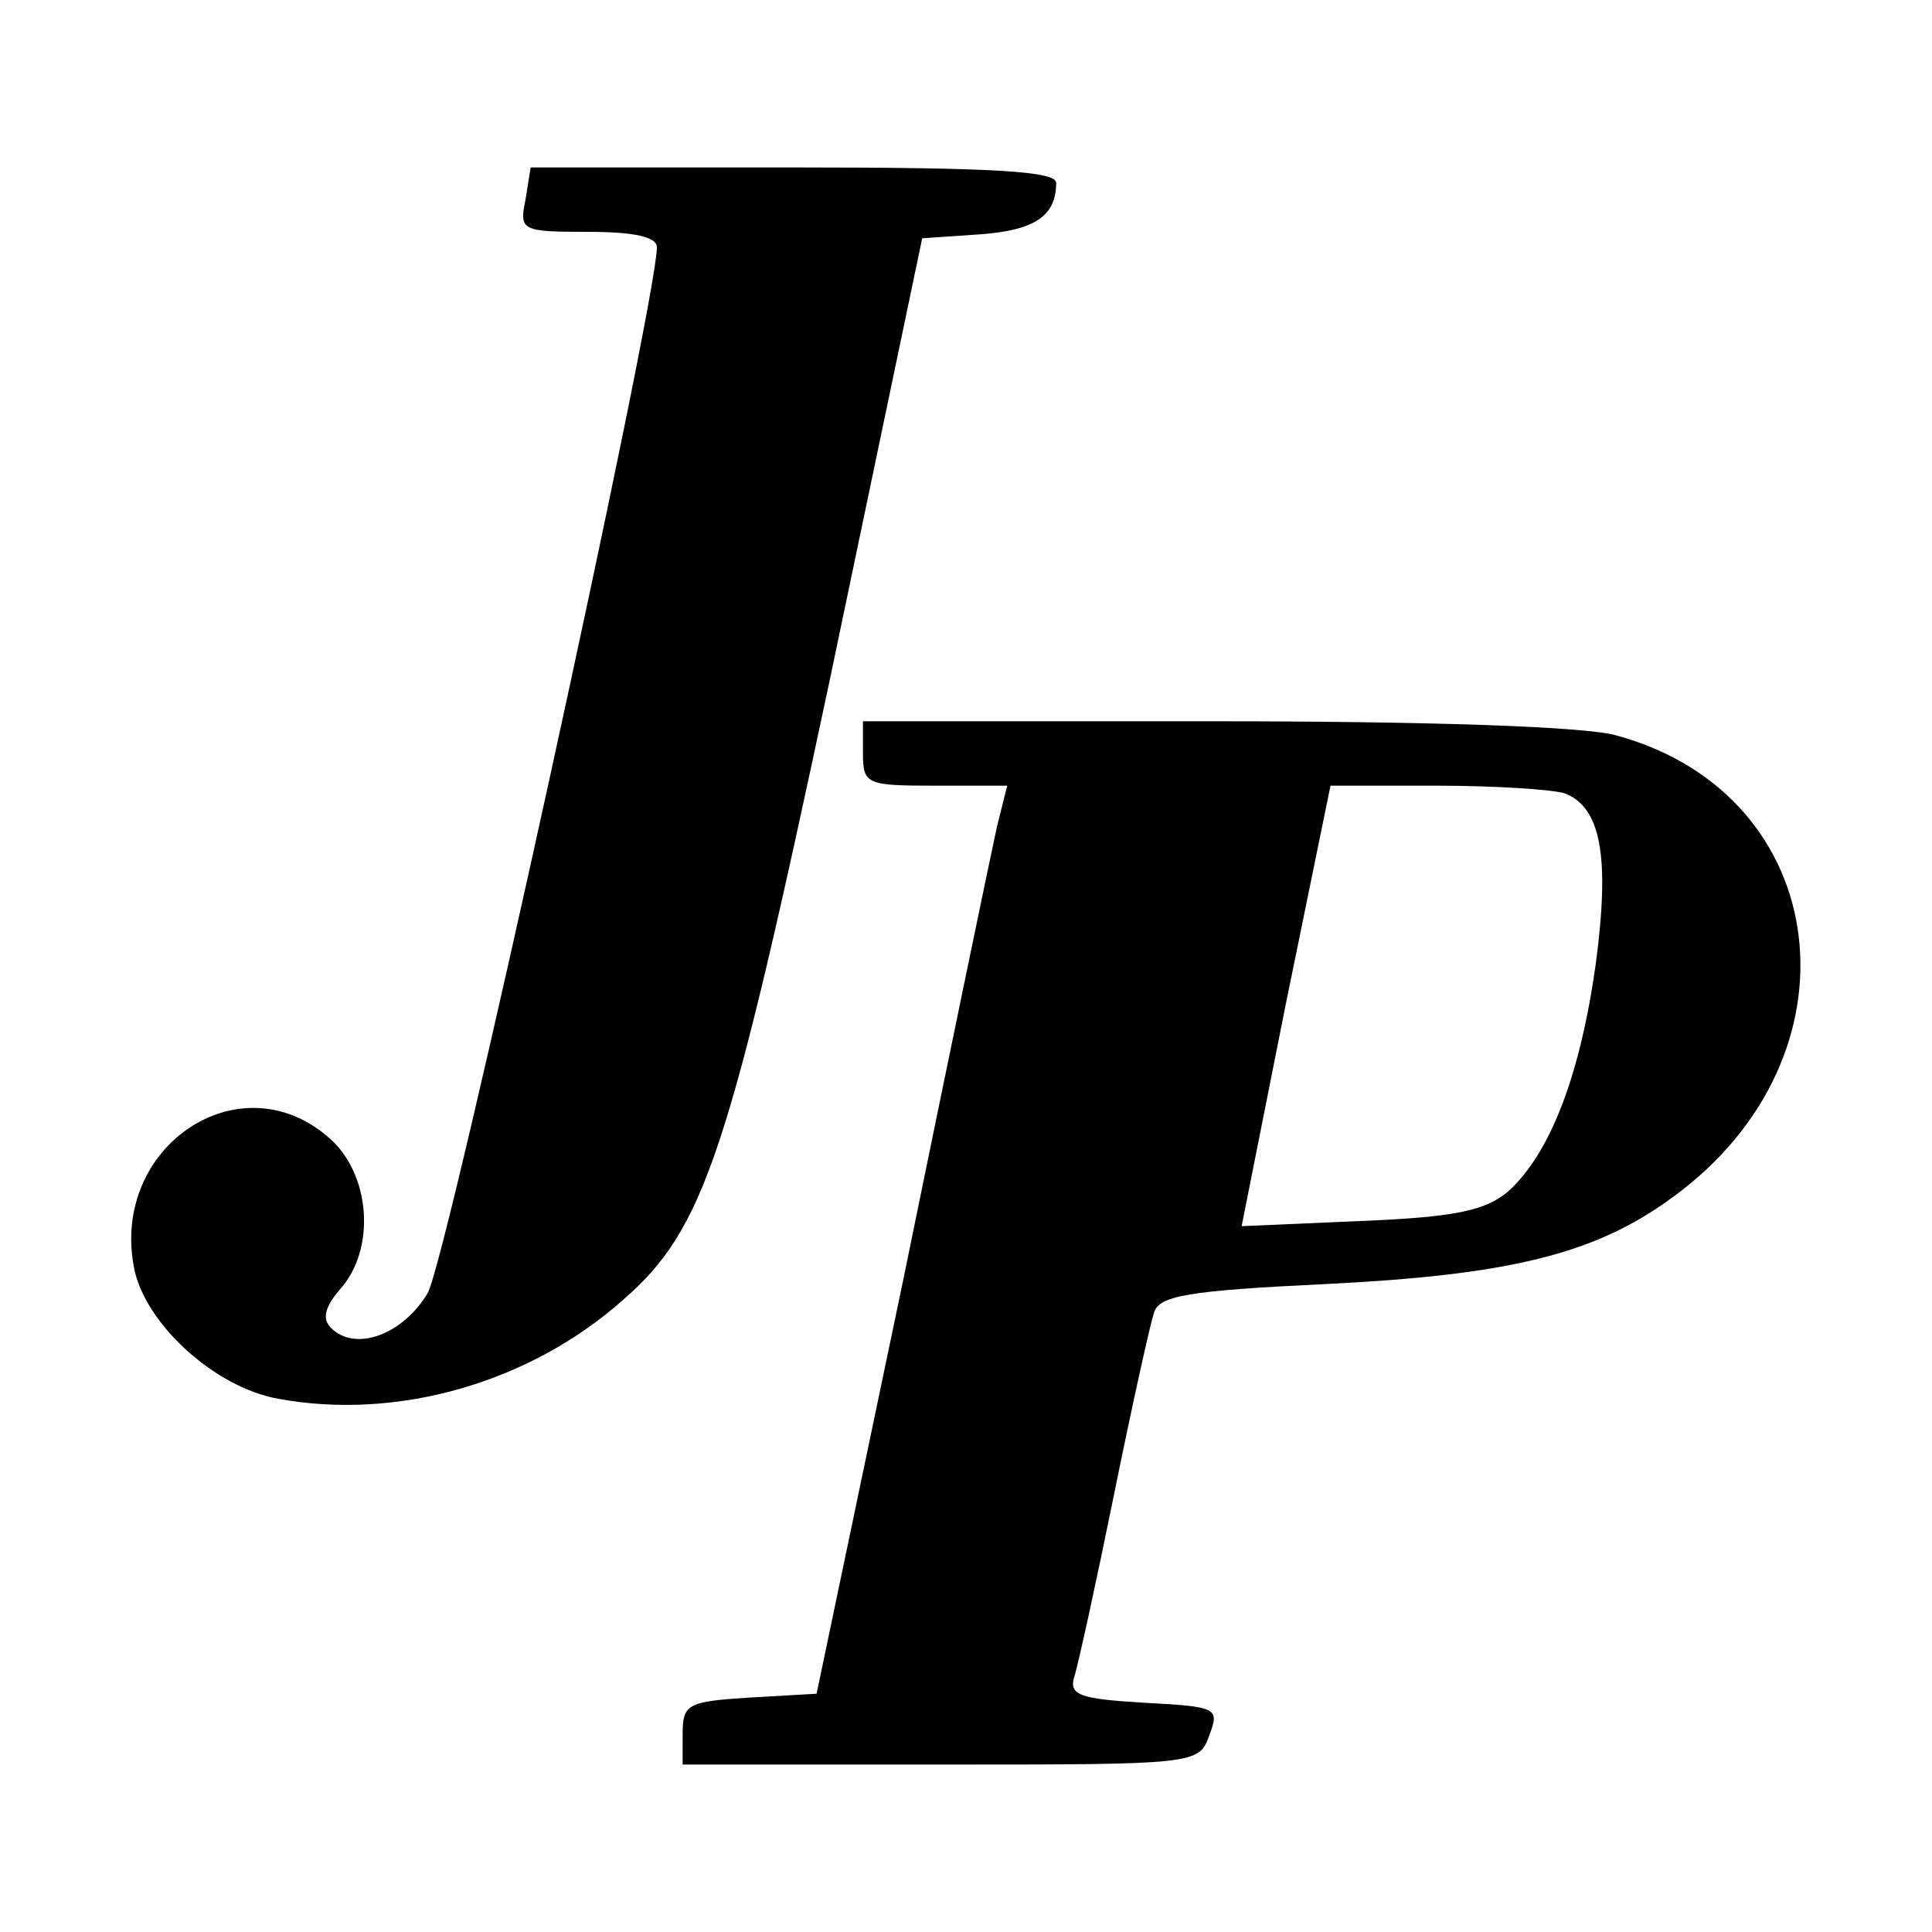 <?xml version="1.0" standalone="no"?>
<!DOCTYPE svg PUBLIC "-//W3C//DTD SVG 20010904//EN"
 "http://www.w3.org/TR/2001/REC-SVG-20010904/DTD/svg10.dtd">
<svg version="1.0" xmlns="http://www.w3.org/2000/svg"
 width="150pt" height="150pt" viewBox="0 0 150 150"
 preserveAspectRatio="xMidYMid meet">
<g transform="translate(0,150) scale(0.1,-0.1)"
fill="#000000" stroke="none">
<path d="M408 1345 c-5 -24 -3 -25 48 -25 37 0 54 -4 54 -12 0 -43 -163 -787
-178 -812 -19 -32 -56 -46 -75 -27 -7 7 -5 16 7 30 28 31 24 90 -9 118 -69 60
-169 -7 -151 -101 8 -43 62 -93 112 -102 92 -17 195 12 268 77 63 55 82 113
160 480 l72 344 44 3 c43 3 60 14 60 40 0 9 -47 12 -204 12 l-204 0 -4 -25z"/>
<path d="M670 915 c0 -24 3 -25 56 -25 l56 0 -8 -32 c-4 -18 -37 -177 -73
-353 l-67 -320 -52 -3 c-48 -3 -52 -5 -52 -28 l0 -24 200 0 c199 0 201 0 209
23 8 21 6 22 -51 25 -50 3 -58 6 -54 20 3 9 17 73 31 142 14 69 28 132 31 141
4 13 27 17 132 22 143 7 210 23 270 67 151 109 126 313 -43 359 -24 7 -147 11
-312 11 l-273 0 0 -25z m545 -31 c28 -11 35 -49 24 -132 -12 -86 -35 -147 -68
-177 -18 -15 -41 -20 -115 -23 l-92 -4 34 171 35 171 83 0 c45 0 90 -3 99 -6z"/>
</g>
</svg>

